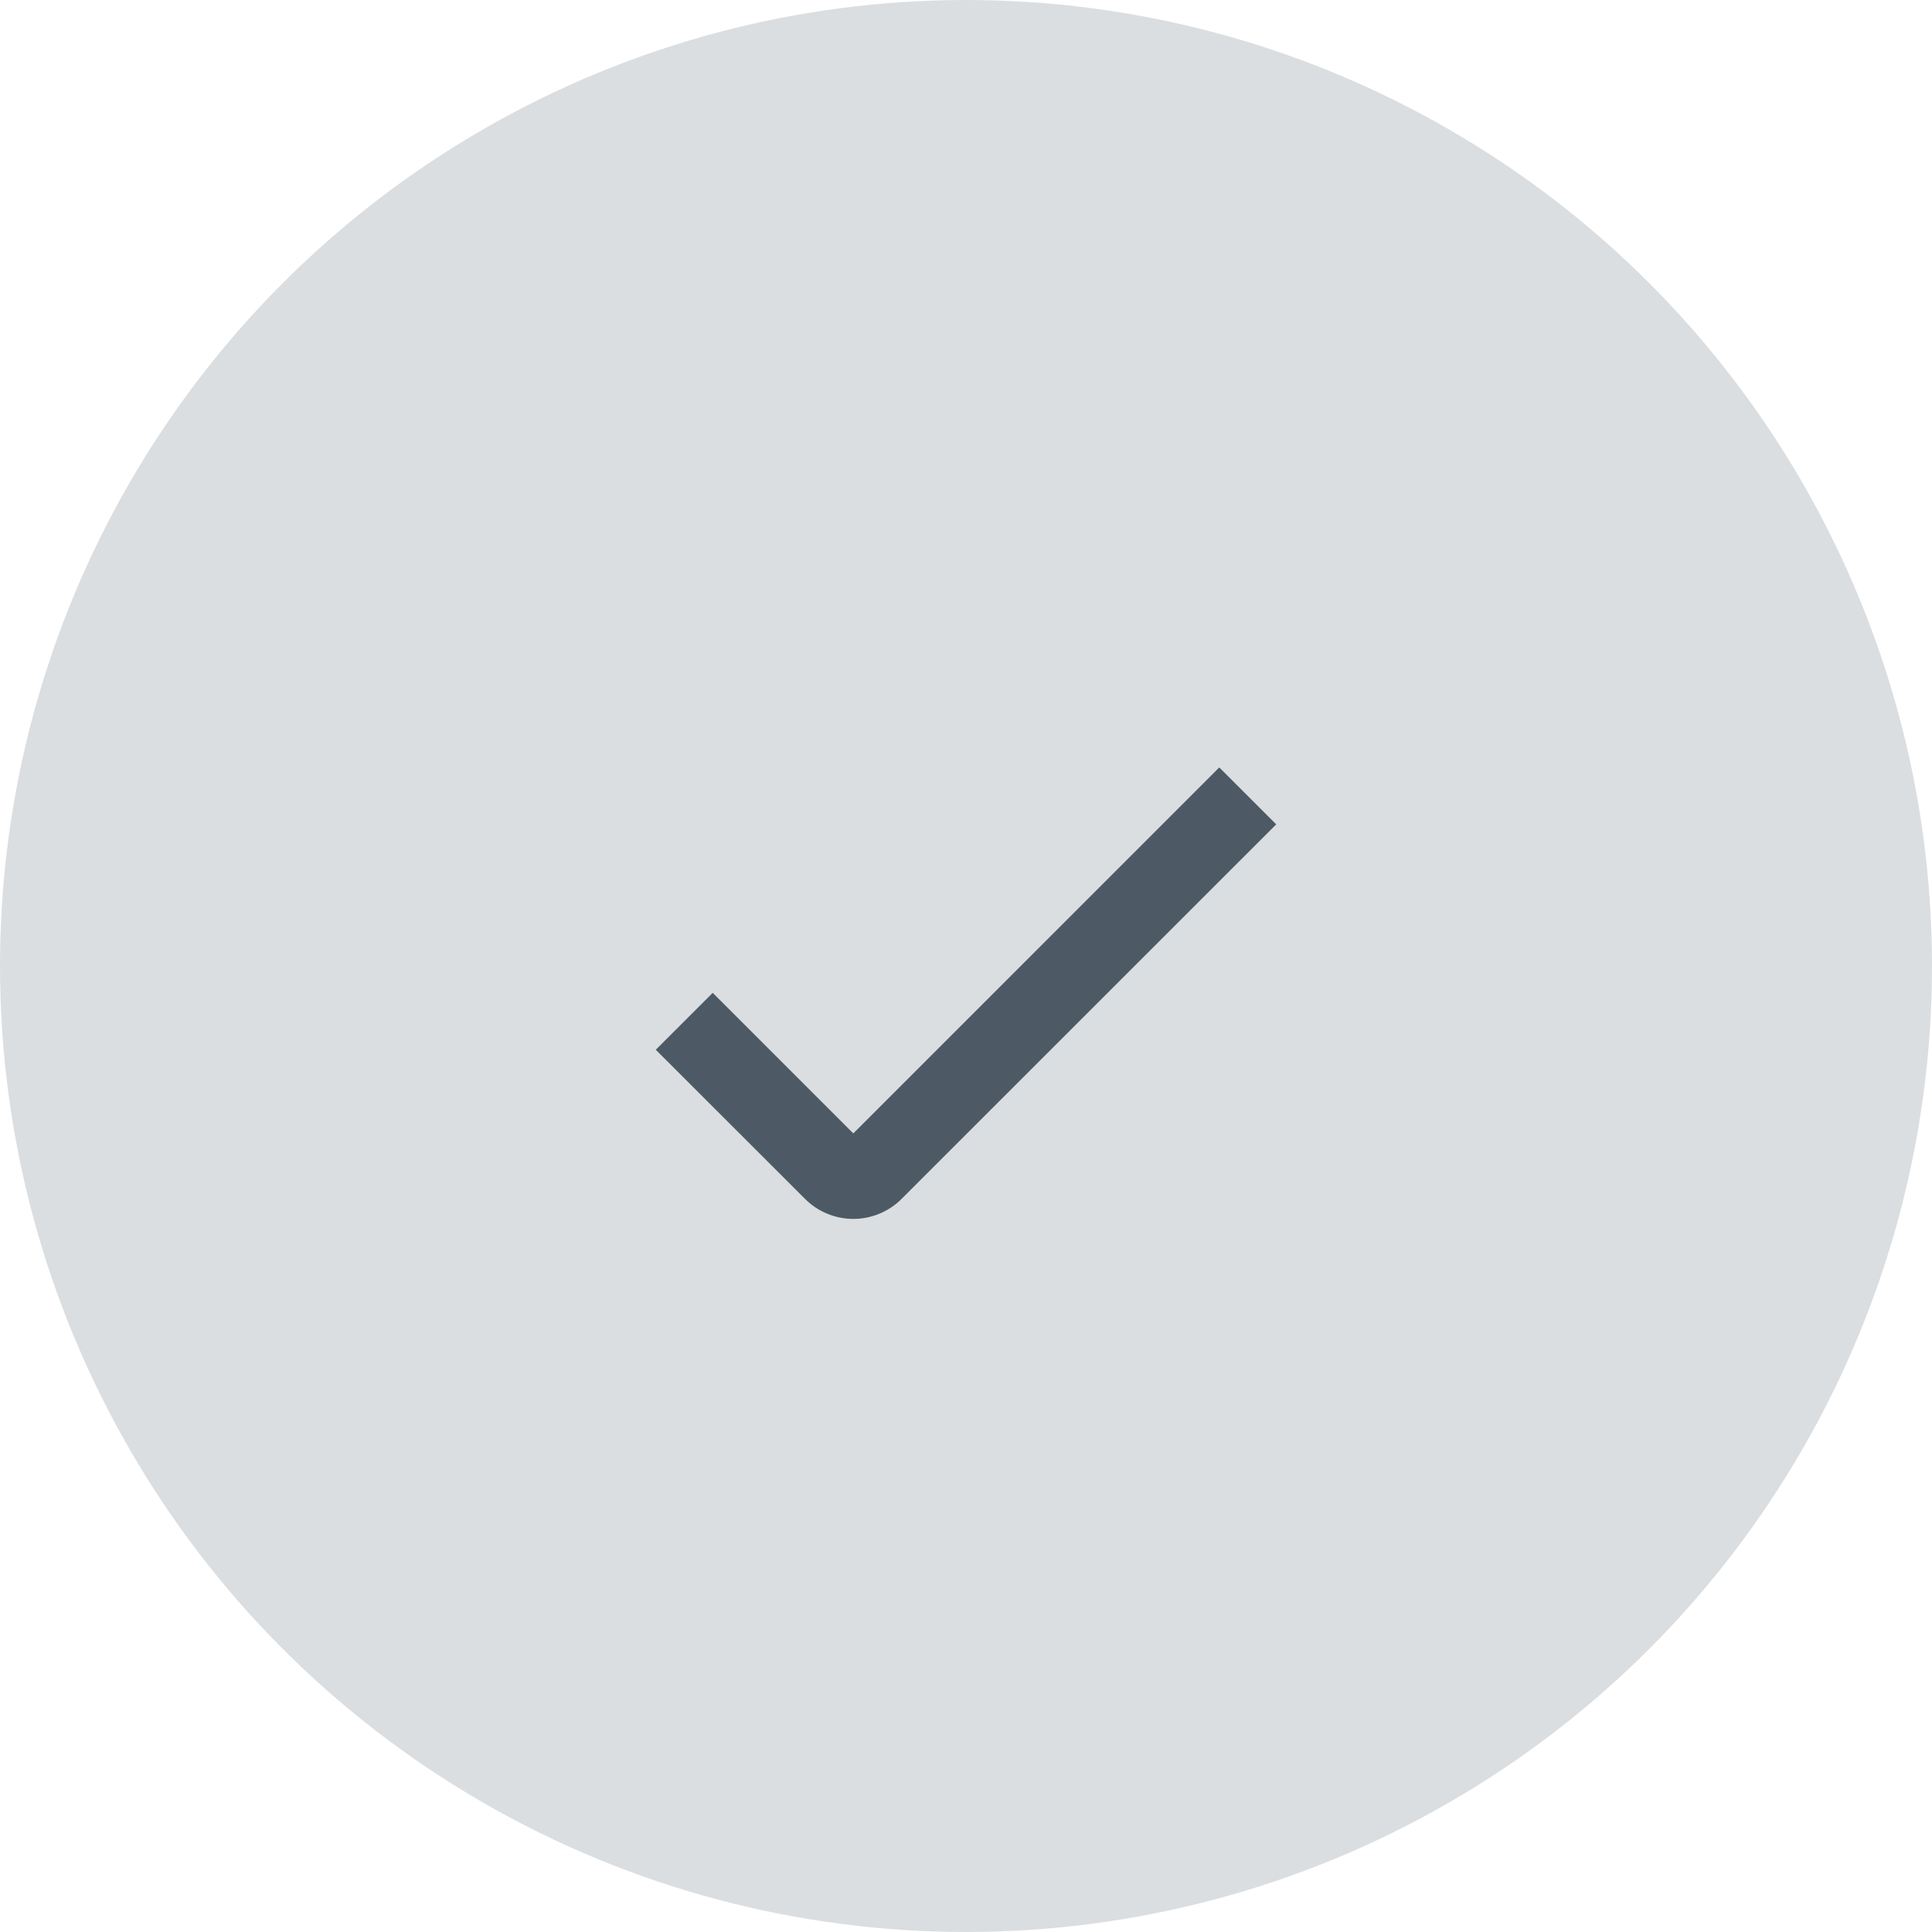 <svg xmlns="http://www.w3.org/2000/svg" width="54" height="54" viewBox="0 0 54 54" fill="none"><circle opacity="0.2" cx="27" cy="27" r="27" fill="#4D5A65"></circle><path d="M23.85 34.069C23.599 34.069 23.351 34.019 23.119 33.923C22.888 33.827 22.677 33.687 22.5 33.509L18.329 29.341L19.921 27.75L23.85 31.679L34.079 21.45L35.671 23.041L25.2 33.509C25.023 33.687 24.812 33.827 24.581 33.923C24.349 34.019 24.101 34.069 23.85 34.069Z" fill="#4D5A65"></path></svg>
